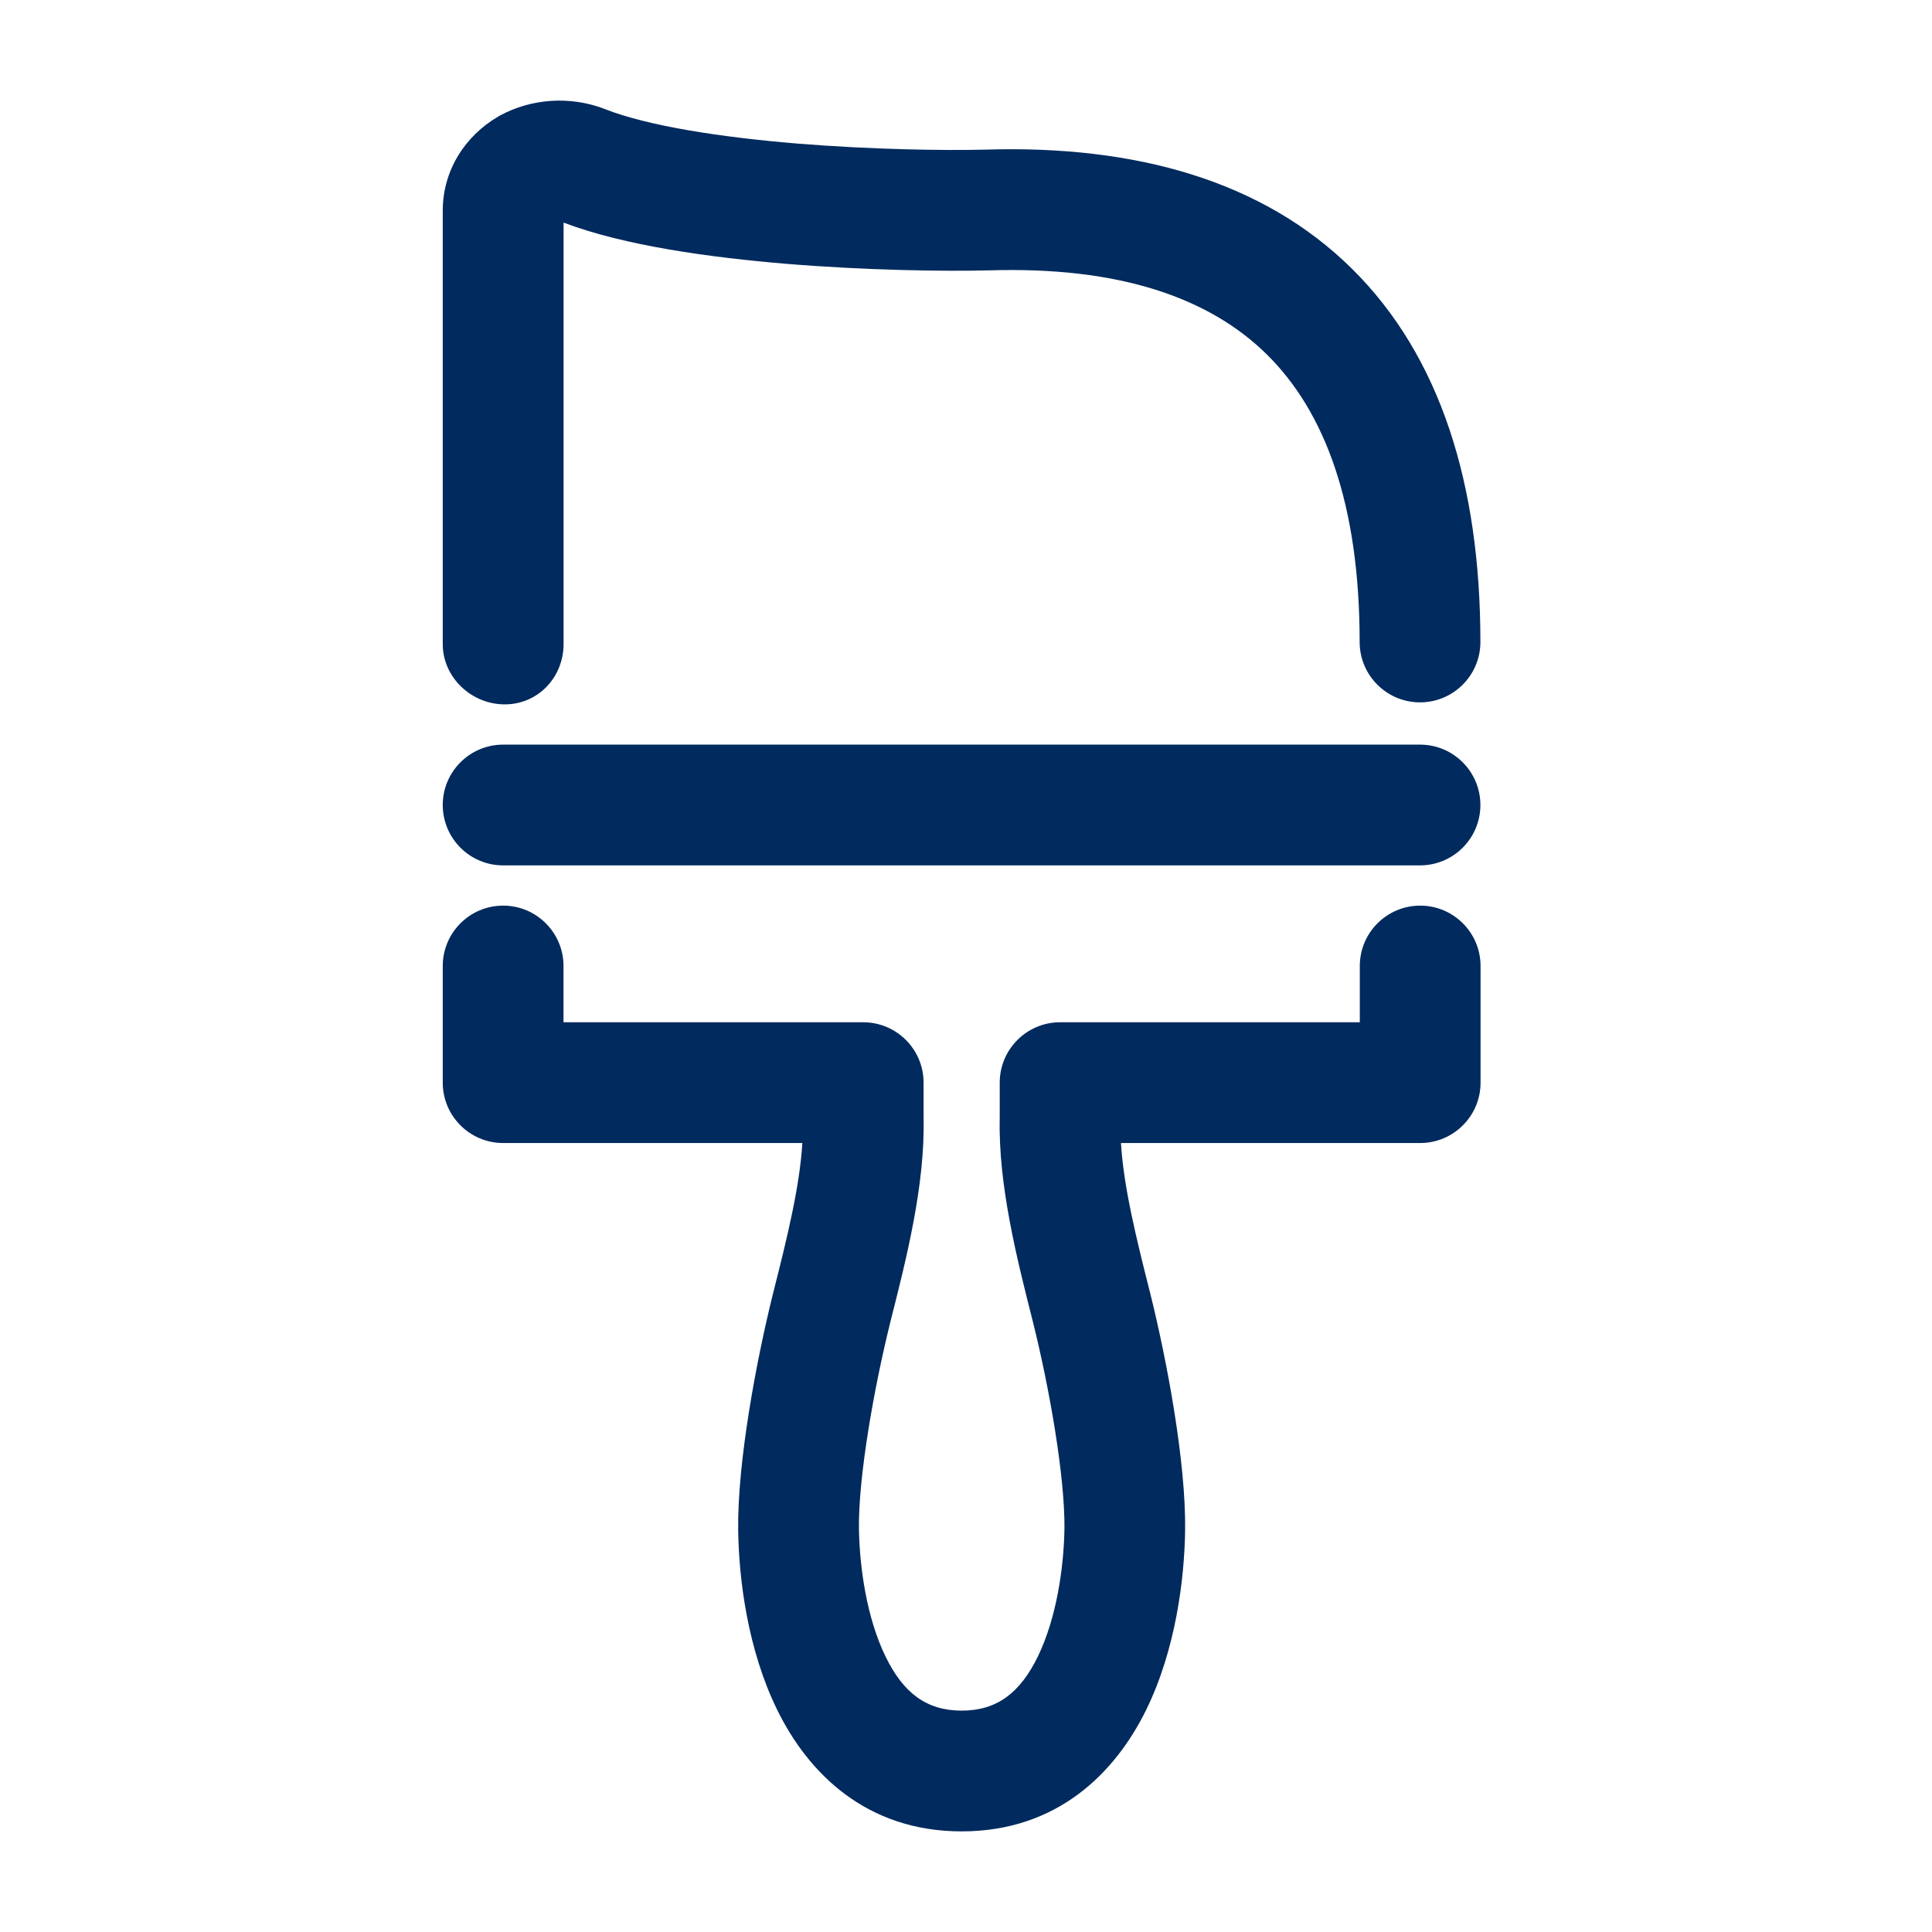 <svg width="24" height="24" viewBox="0 0 24 24" fill="none" xmlns="http://www.w3.org/2000/svg">
<path d="M6.209 1.436C6.606 1.221 7.084 1.191 7.507 1.352L7.514 1.355C8.046 1.564 8.943 1.704 9.9 1.783C10.832 1.859 11.735 1.871 12.229 1.859C14.116 1.799 15.694 2.25 16.795 3.339C17.895 4.426 18.39 6.022 18.39 7.975C18.39 8.389 18.054 8.725 17.64 8.725C17.226 8.725 16.89 8.389 16.89 7.975C16.89 6.255 16.454 5.112 15.74 4.406C15.029 3.703 13.913 3.306 12.274 3.359L12.268 3.359C11.724 3.372 10.767 3.359 9.777 3.278C8.825 3.199 7.754 3.052 7.001 2.765V7.997C7.002 8.412 6.686 8.749 6.272 8.75C5.858 8.751 5.501 8.417 5.5 8.003V2.62L5.5 2.617C5.5 2.115 5.779 1.687 6.189 1.448C6.195 1.444 6.202 1.44 6.209 1.436Z" fill="#012A5E"/>
<path d="M6.25 11.25C6.664 11.25 7 11.586 7 12L7 12.699H10.723C11.137 12.699 11.473 13.035 11.473 13.449V13.889C11.492 14.723 11.258 15.643 11.061 16.419L11.058 16.432C10.857 17.241 10.662 18.346 10.67 18.989C10.678 19.48 10.769 20.106 11.002 20.581C11.219 21.025 11.504 21.25 11.946 21.25C12.389 21.25 12.673 21.025 12.891 20.581C13.123 20.106 13.215 19.48 13.223 18.989C13.23 18.346 13.036 17.241 12.834 16.432L12.831 16.419C12.634 15.643 12.4 14.723 12.419 13.889V13.449C12.419 13.035 12.755 12.699 13.169 12.699H16.892L16.892 12C16.892 11.586 17.228 11.25 17.642 11.25C18.056 11.25 18.392 11.586 18.392 12L18.392 13.449C18.392 13.863 18.056 14.199 17.642 14.199H13.925C13.957 14.735 14.109 15.358 14.288 16.064L14.289 16.068C14.498 16.907 14.733 18.167 14.722 19.009L14.722 19.012C14.713 19.616 14.606 20.49 14.238 21.241C13.854 22.023 13.134 22.75 11.946 22.75C10.758 22.75 10.038 22.023 9.655 21.241C9.286 20.49 9.179 19.616 9.17 19.012L9.17 19.009C9.159 18.167 9.394 16.907 9.603 16.068L9.604 16.064C9.783 15.358 9.935 14.735 9.967 14.199H6.25C5.836 14.199 5.5 13.863 5.5 13.449L5.5 12C5.5 11.586 5.836 11.25 6.25 11.25Z" fill="#012A5E"/>
<path d="M6.25 9.25C5.836 9.25 5.5 9.586 5.5 10C5.5 10.414 5.836 10.75 6.25 10.75H17.64C18.054 10.75 18.39 10.414 18.39 10C18.39 9.586 18.054 9.25 17.64 9.25H6.25Z" fill="#012A5E"/>
</svg>
